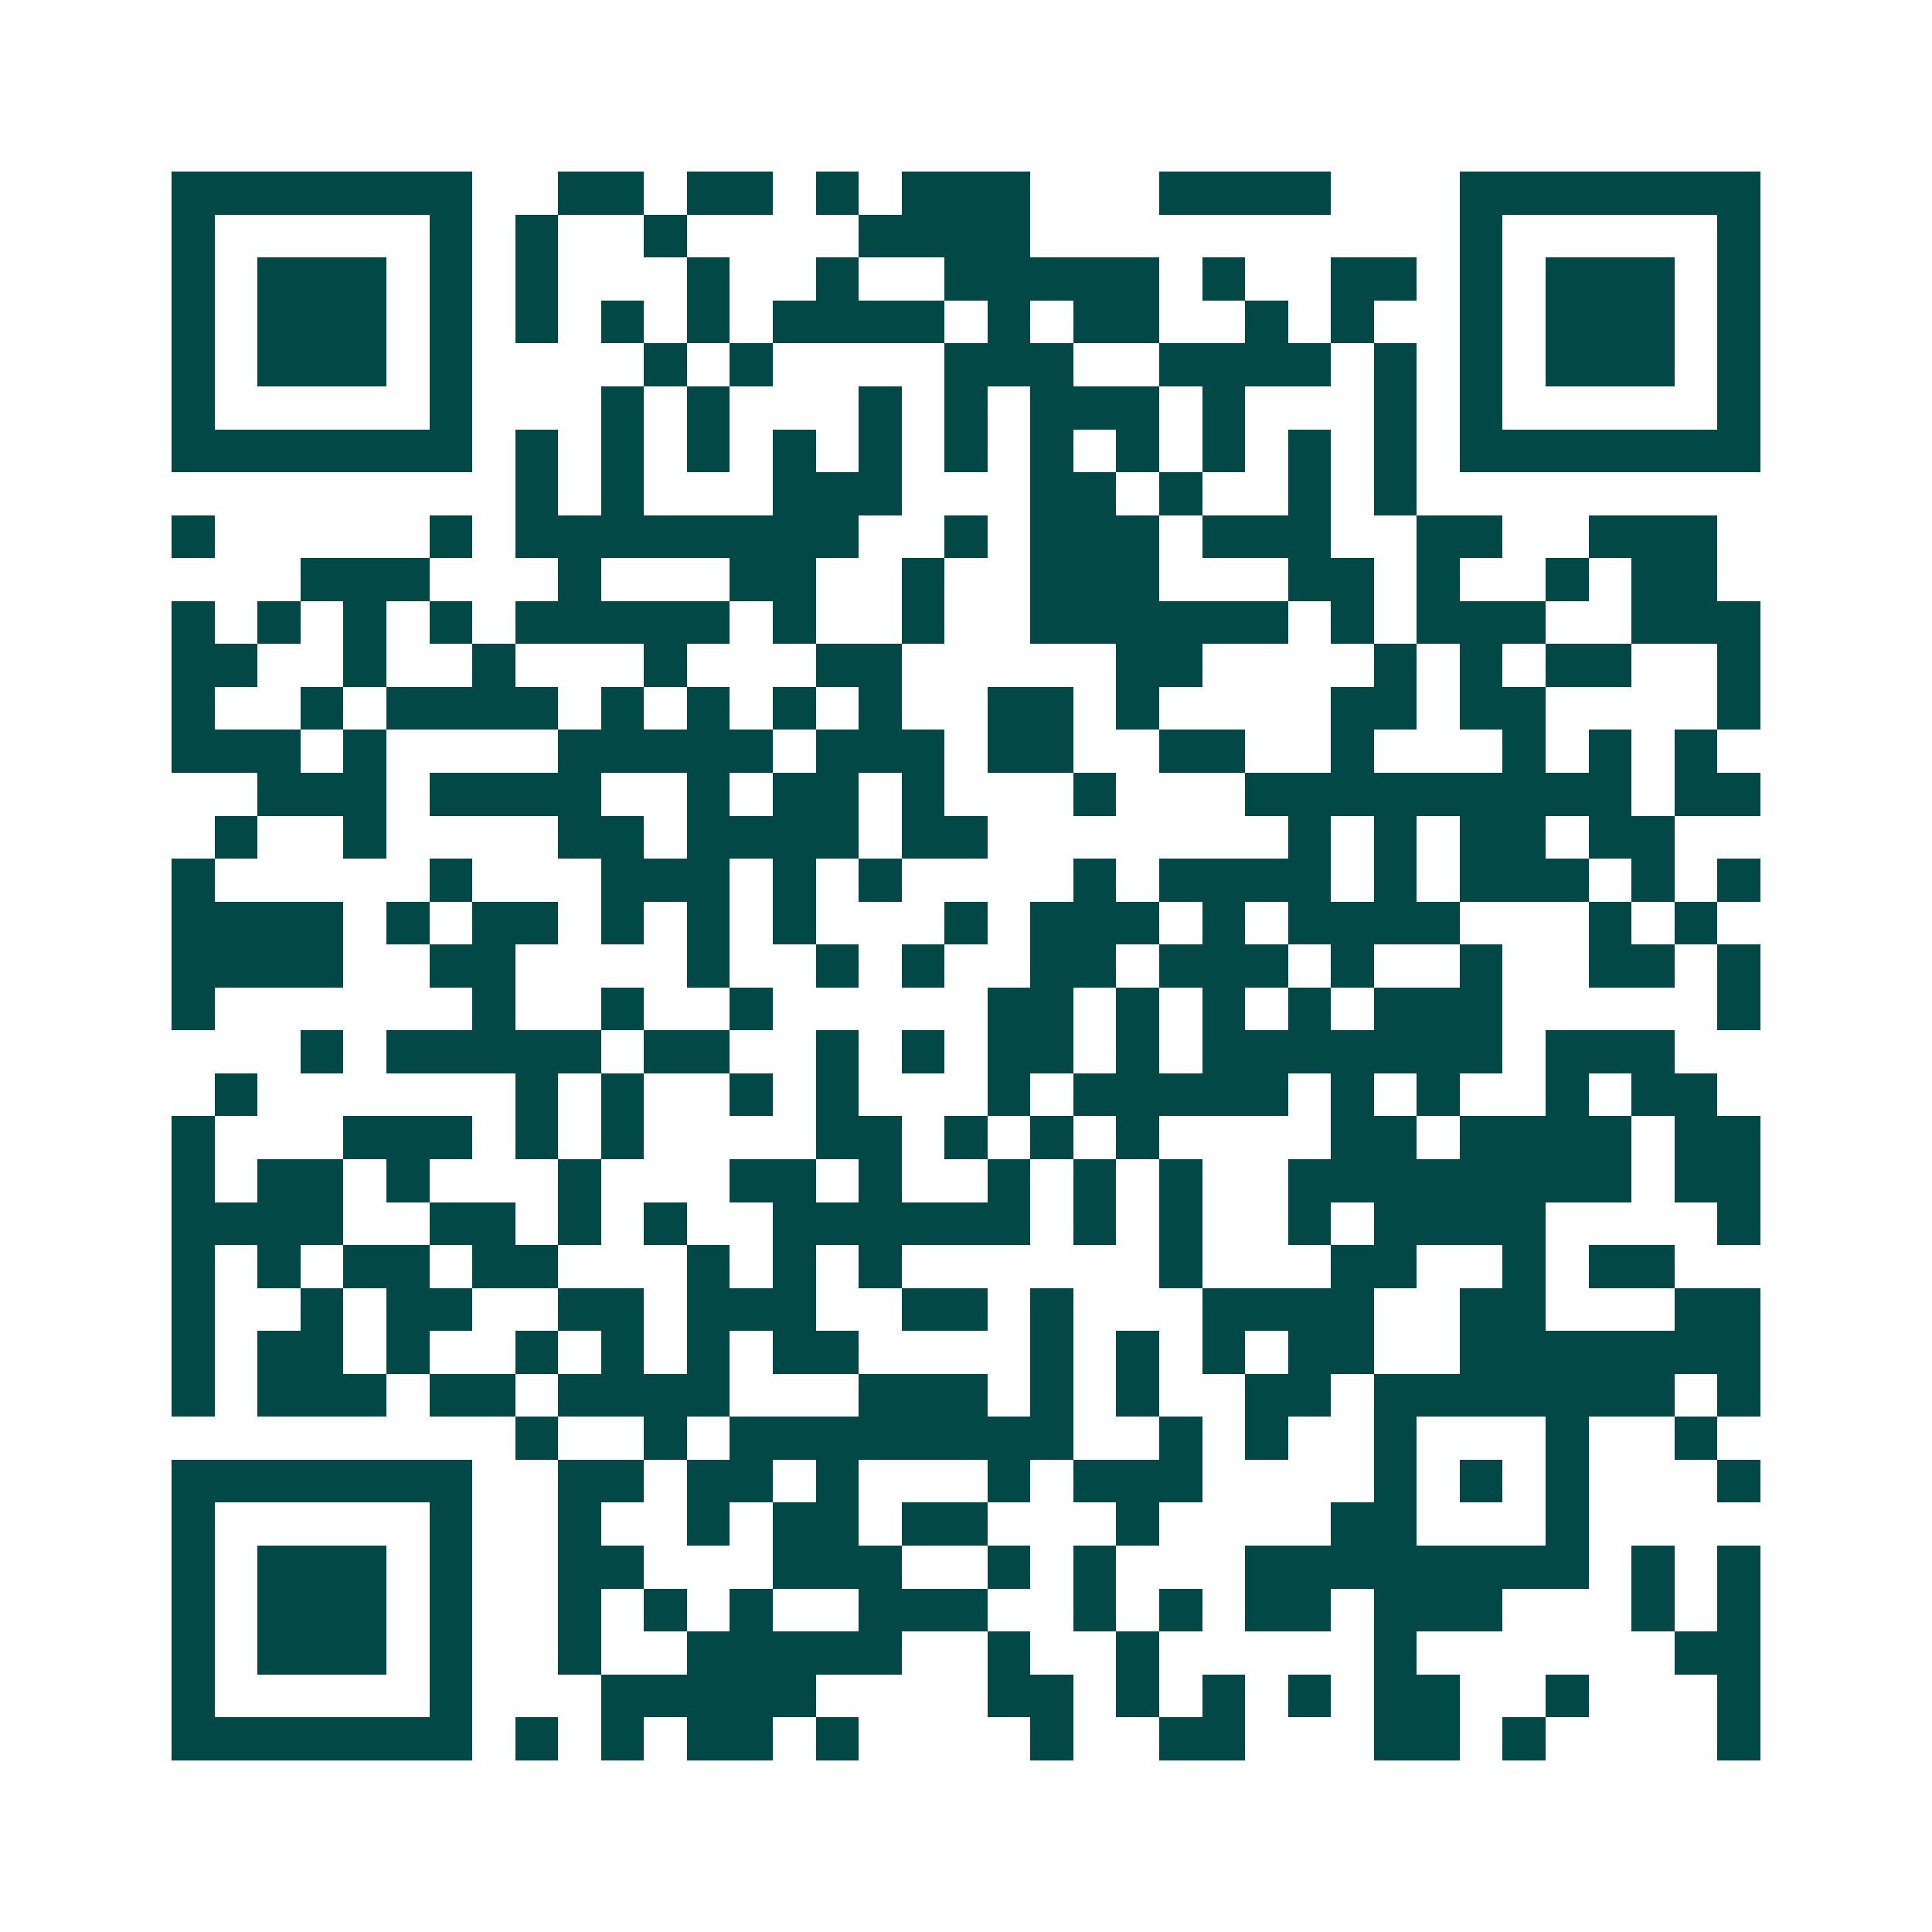 <svg xmlns="http://www.w3.org/2000/svg" width="200" height="200" viewBox="0 0 45 45" shape-rendering="crispEdges"><path fill="#ffffff" d="M0 0h45v45H0z"/><path stroke="#014847" d="M4 4.5h7m2 0h2m1 0h2m1 0h1m1 0h3m3 0h4m3 0h7M4 5.5h1m5 0h1m1 0h1m2 0h1m4 0h4m10 0h1m5 0h1M4 6.5h1m1 0h3m1 0h1m1 0h1m3 0h1m2 0h1m2 0h5m1 0h1m2 0h2m1 0h1m1 0h3m1 0h1M4 7.5h1m1 0h3m1 0h1m1 0h1m1 0h1m1 0h1m1 0h4m1 0h1m1 0h2m2 0h1m1 0h1m2 0h1m1 0h3m1 0h1M4 8.5h1m1 0h3m1 0h1m4 0h1m1 0h1m4 0h3m2 0h4m1 0h1m1 0h1m1 0h3m1 0h1M4 9.5h1m5 0h1m3 0h1m1 0h1m3 0h1m1 0h1m1 0h3m1 0h1m3 0h1m1 0h1m5 0h1M4 10.5h7m1 0h1m1 0h1m1 0h1m1 0h1m1 0h1m1 0h1m1 0h1m1 0h1m1 0h1m1 0h1m1 0h1m1 0h7M12 11.5h1m1 0h1m3 0h3m3 0h2m1 0h1m2 0h1m1 0h1M4 12.5h1m5 0h1m1 0h8m2 0h1m1 0h3m1 0h3m2 0h2m2 0h3M7 13.5h3m3 0h1m3 0h2m2 0h1m2 0h3m3 0h2m1 0h1m2 0h1m1 0h2M4 14.5h1m1 0h1m1 0h1m1 0h1m1 0h5m1 0h1m2 0h1m2 0h6m1 0h1m1 0h3m2 0h3M4 15.5h2m2 0h1m2 0h1m3 0h1m3 0h2m5 0h2m4 0h1m1 0h1m1 0h2m2 0h1M4 16.5h1m2 0h1m1 0h4m1 0h1m1 0h1m1 0h1m1 0h1m2 0h2m1 0h1m4 0h2m1 0h2m4 0h1M4 17.5h3m1 0h1m4 0h5m1 0h3m1 0h2m2 0h2m2 0h1m3 0h1m1 0h1m1 0h1M6 18.5h3m1 0h4m2 0h1m1 0h2m1 0h1m3 0h1m3 0h9m1 0h2M5 19.5h1m2 0h1m4 0h2m1 0h4m1 0h2m7 0h1m1 0h1m1 0h2m1 0h2M4 20.5h1m5 0h1m3 0h3m1 0h1m1 0h1m4 0h1m1 0h4m1 0h1m1 0h3m1 0h1m1 0h1M4 21.5h4m1 0h1m1 0h2m1 0h1m1 0h1m1 0h1m3 0h1m1 0h3m1 0h1m1 0h4m3 0h1m1 0h1M4 22.5h4m2 0h2m4 0h1m2 0h1m1 0h1m2 0h2m1 0h3m1 0h1m2 0h1m2 0h2m1 0h1M4 23.5h1m6 0h1m2 0h1m2 0h1m5 0h2m1 0h1m1 0h1m1 0h1m1 0h3m5 0h1M7 24.5h1m1 0h5m1 0h2m2 0h1m1 0h1m1 0h2m1 0h1m1 0h7m1 0h3M5 25.5h1m6 0h1m1 0h1m2 0h1m1 0h1m3 0h1m1 0h5m1 0h1m1 0h1m2 0h1m1 0h2M4 26.5h1m3 0h3m1 0h1m1 0h1m4 0h2m1 0h1m1 0h1m1 0h1m4 0h2m1 0h4m1 0h2M4 27.5h1m1 0h2m1 0h1m3 0h1m3 0h2m1 0h1m2 0h1m1 0h1m1 0h1m2 0h8m1 0h2M4 28.5h4m2 0h2m1 0h1m1 0h1m2 0h6m1 0h1m1 0h1m2 0h1m1 0h4m4 0h1M4 29.5h1m1 0h1m1 0h2m1 0h2m3 0h1m1 0h1m1 0h1m6 0h1m3 0h2m2 0h1m1 0h2M4 30.5h1m2 0h1m1 0h2m2 0h2m1 0h3m2 0h2m1 0h1m3 0h4m2 0h2m3 0h2M4 31.5h1m1 0h2m1 0h1m2 0h1m1 0h1m1 0h1m1 0h2m4 0h1m1 0h1m1 0h1m1 0h2m2 0h7M4 32.5h1m1 0h3m1 0h2m1 0h4m3 0h3m1 0h1m1 0h1m2 0h2m1 0h7m1 0h1M12 33.5h1m2 0h1m1 0h8m2 0h1m1 0h1m2 0h1m3 0h1m2 0h1M4 34.5h7m2 0h2m1 0h2m1 0h1m3 0h1m1 0h3m4 0h1m1 0h1m1 0h1m3 0h1M4 35.5h1m5 0h1m2 0h1m2 0h1m1 0h2m1 0h2m3 0h1m4 0h2m3 0h1M4 36.5h1m1 0h3m1 0h1m2 0h2m3 0h3m2 0h1m1 0h1m3 0h8m1 0h1m1 0h1M4 37.5h1m1 0h3m1 0h1m2 0h1m1 0h1m1 0h1m2 0h3m2 0h1m1 0h1m1 0h2m1 0h3m3 0h1m1 0h1M4 38.5h1m1 0h3m1 0h1m2 0h1m2 0h5m2 0h1m2 0h1m5 0h1m6 0h2M4 39.5h1m5 0h1m3 0h5m4 0h2m1 0h1m1 0h1m1 0h1m1 0h2m2 0h1m3 0h1M4 40.5h7m1 0h1m1 0h1m1 0h2m1 0h1m4 0h1m2 0h2m3 0h2m1 0h1m4 0h1"/></svg>
